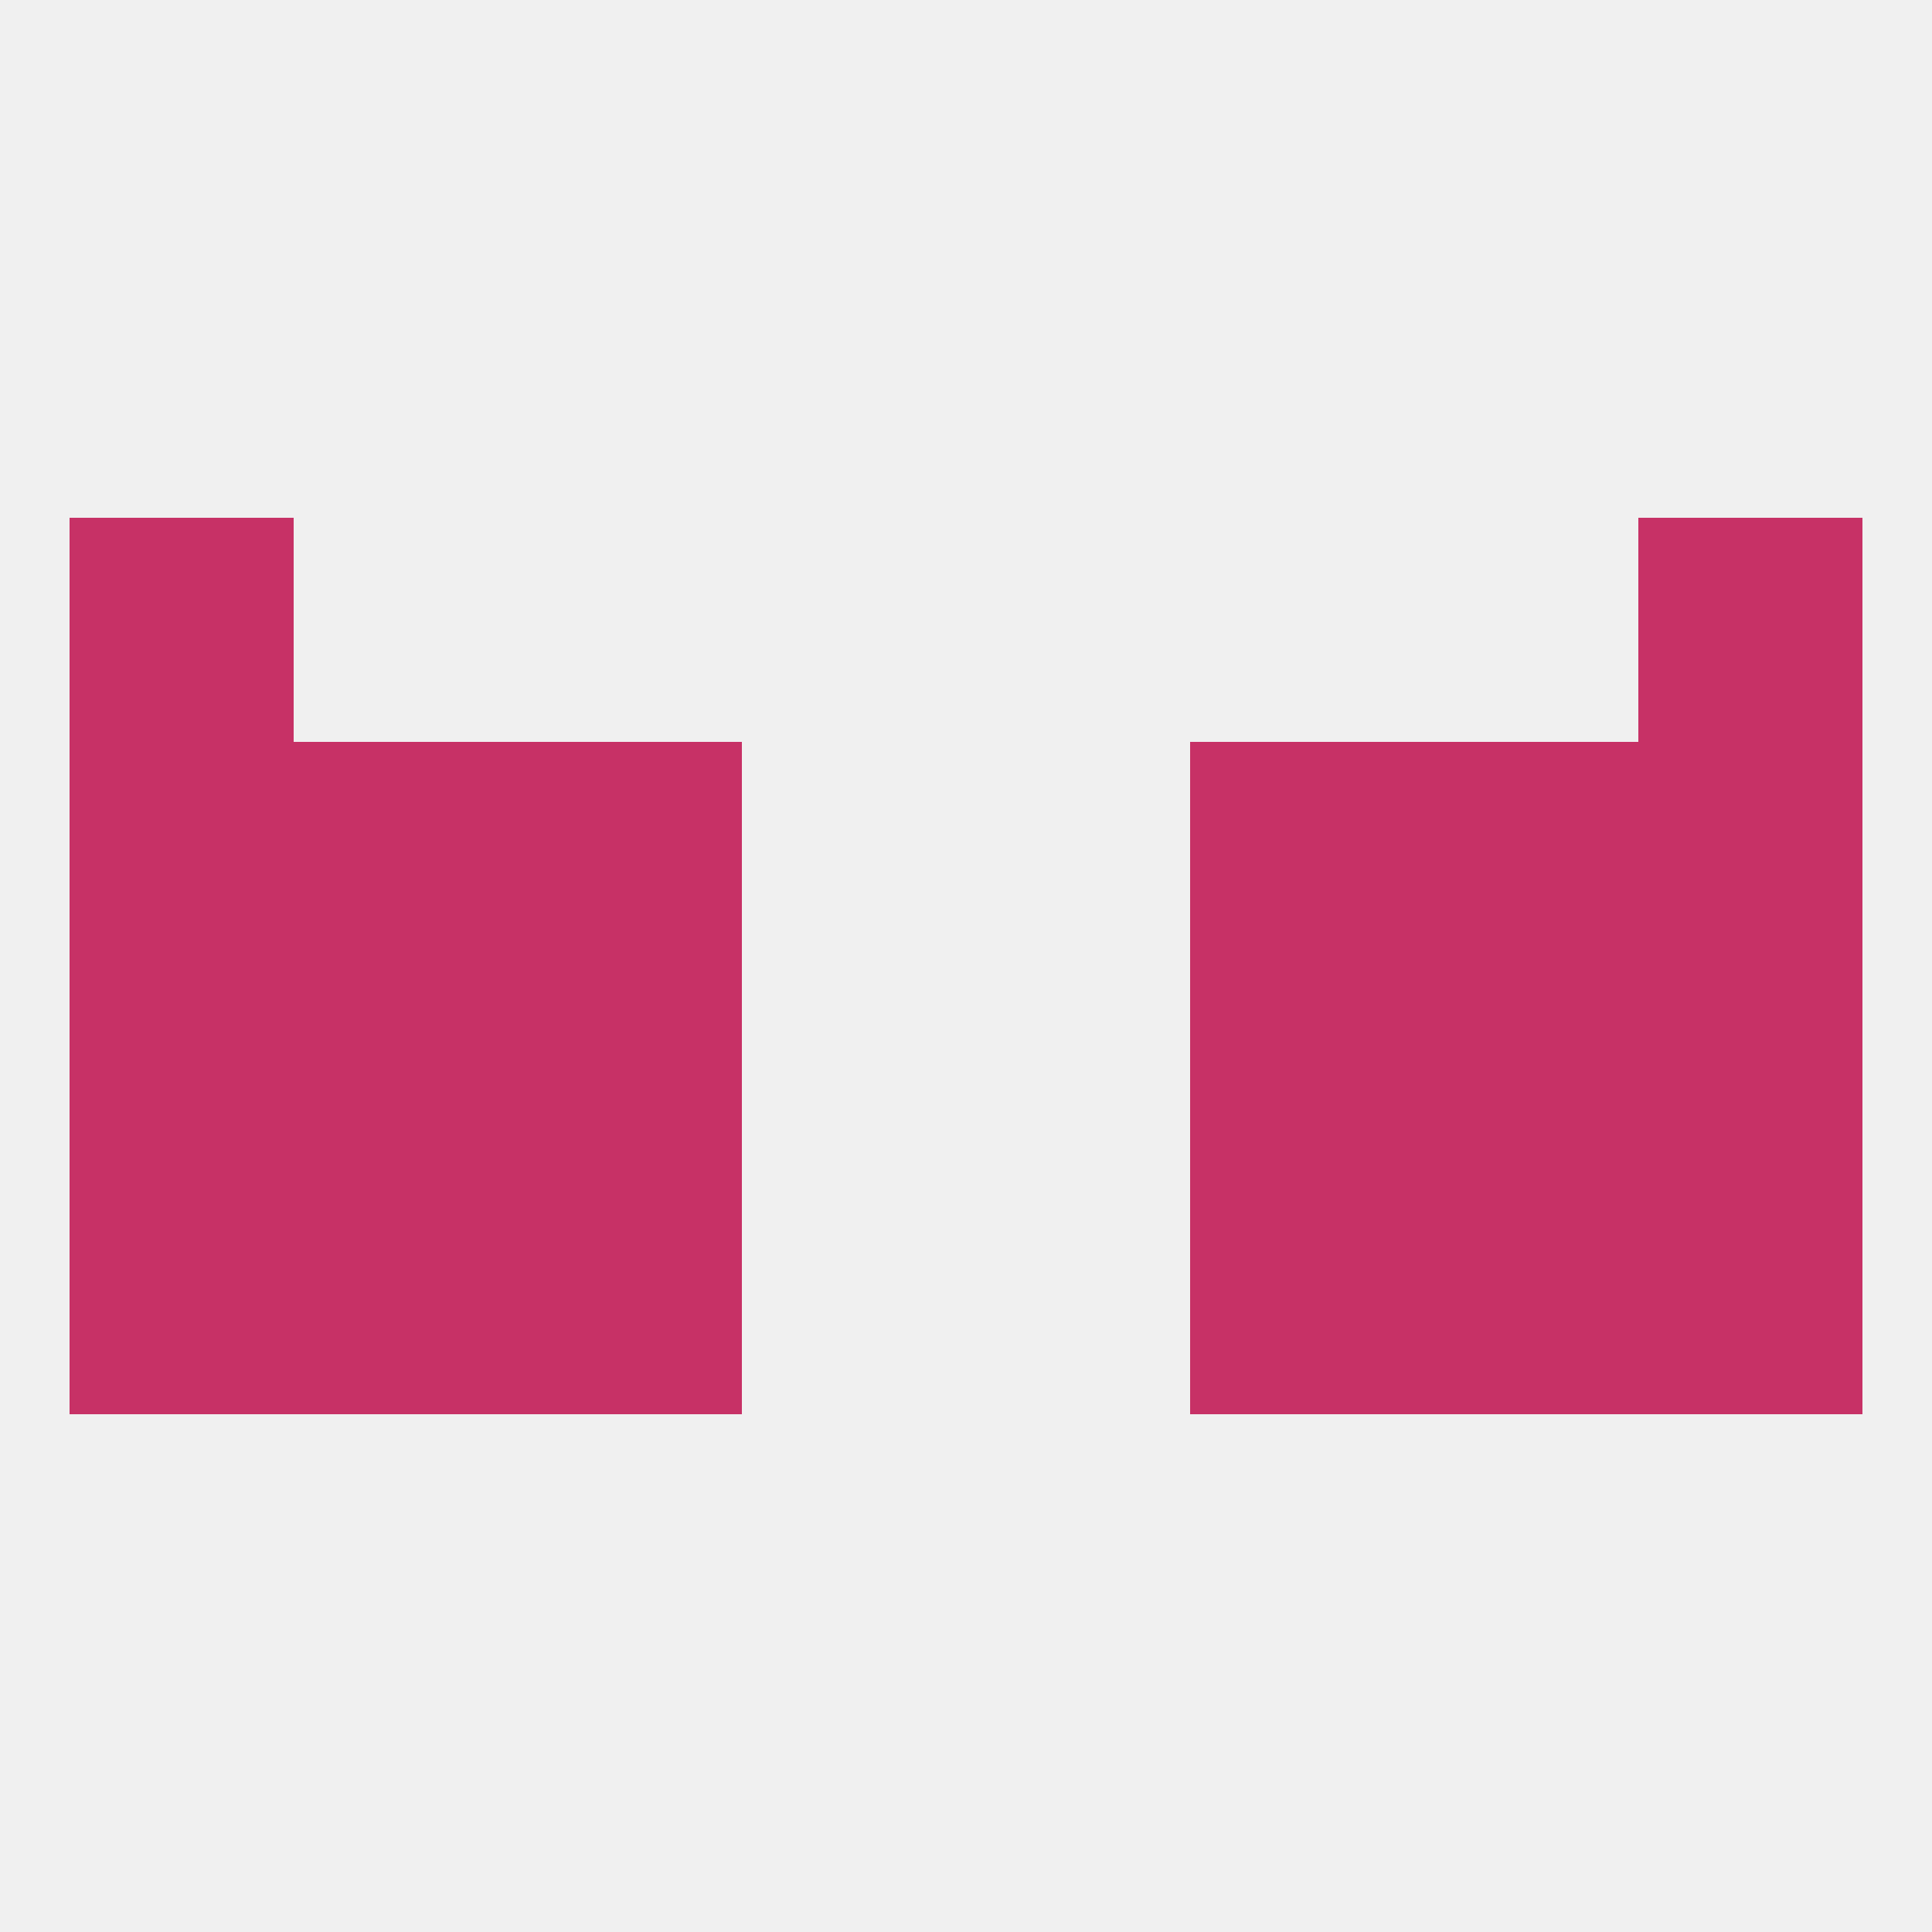 
<!--   <?xml version="1.0"?> -->
<svg version="1.1" baseprofile="full" xmlns="http://www.w3.org/2000/svg" xmlns:xlink="http://www.w3.org/1999/xlink" xmlns:ev="http://www.w3.org/2001/xml-events" width="250" height="250" viewBox="0 0 250 250" >
	<rect width="100%" height="100%" fill="rgba(240,240,240,255)"/>

	<rect x="183" y="125" width="29" height="29" fill="rgba(199,49,102,255)"/>
	<rect x="9" y="125" width="29" height="29" fill="rgba(199,49,102,255)"/>
	<rect x="212" y="125" width="29" height="29" fill="rgba(199,49,102,255)"/>
	<rect x="67" y="125" width="29" height="29" fill="rgba(199,49,102,255)"/>
	<rect x="154" y="125" width="29" height="29" fill="rgba(199,49,102,255)"/>
	<rect x="38" y="125" width="29" height="29" fill="rgba(199,49,102,255)"/>
	<rect x="212" y="154" width="29" height="29" fill="rgba(199,49,102,255)"/>
	<rect x="67" y="154" width="29" height="29" fill="rgba(199,49,102,255)"/>
	<rect x="154" y="154" width="29" height="29" fill="rgba(199,49,102,255)"/>
	<rect x="38" y="154" width="29" height="29" fill="rgba(199,49,102,255)"/>
	<rect x="183" y="154" width="29" height="29" fill="rgba(199,49,102,255)"/>
	<rect x="9" y="154" width="29" height="29" fill="rgba(199,49,102,255)"/>
	<rect x="183" y="96" width="29" height="29" fill="rgba(199,49,102,255)"/>
	<rect x="9" y="96" width="29" height="29" fill="rgba(199,49,102,255)"/>
	<rect x="212" y="96" width="29" height="29" fill="rgba(199,49,102,255)"/>
	<rect x="67" y="96" width="29" height="29" fill="rgba(199,49,102,255)"/>
	<rect x="154" y="96" width="29" height="29" fill="rgba(199,49,102,255)"/>
	<rect x="38" y="96" width="29" height="29" fill="rgba(199,49,102,255)"/>
	<rect x="9" y="67" width="29" height="29" fill="rgba(199,49,102,255)"/>
	<rect x="212" y="67" width="29" height="29" fill="rgba(199,49,102,255)"/>
</svg>